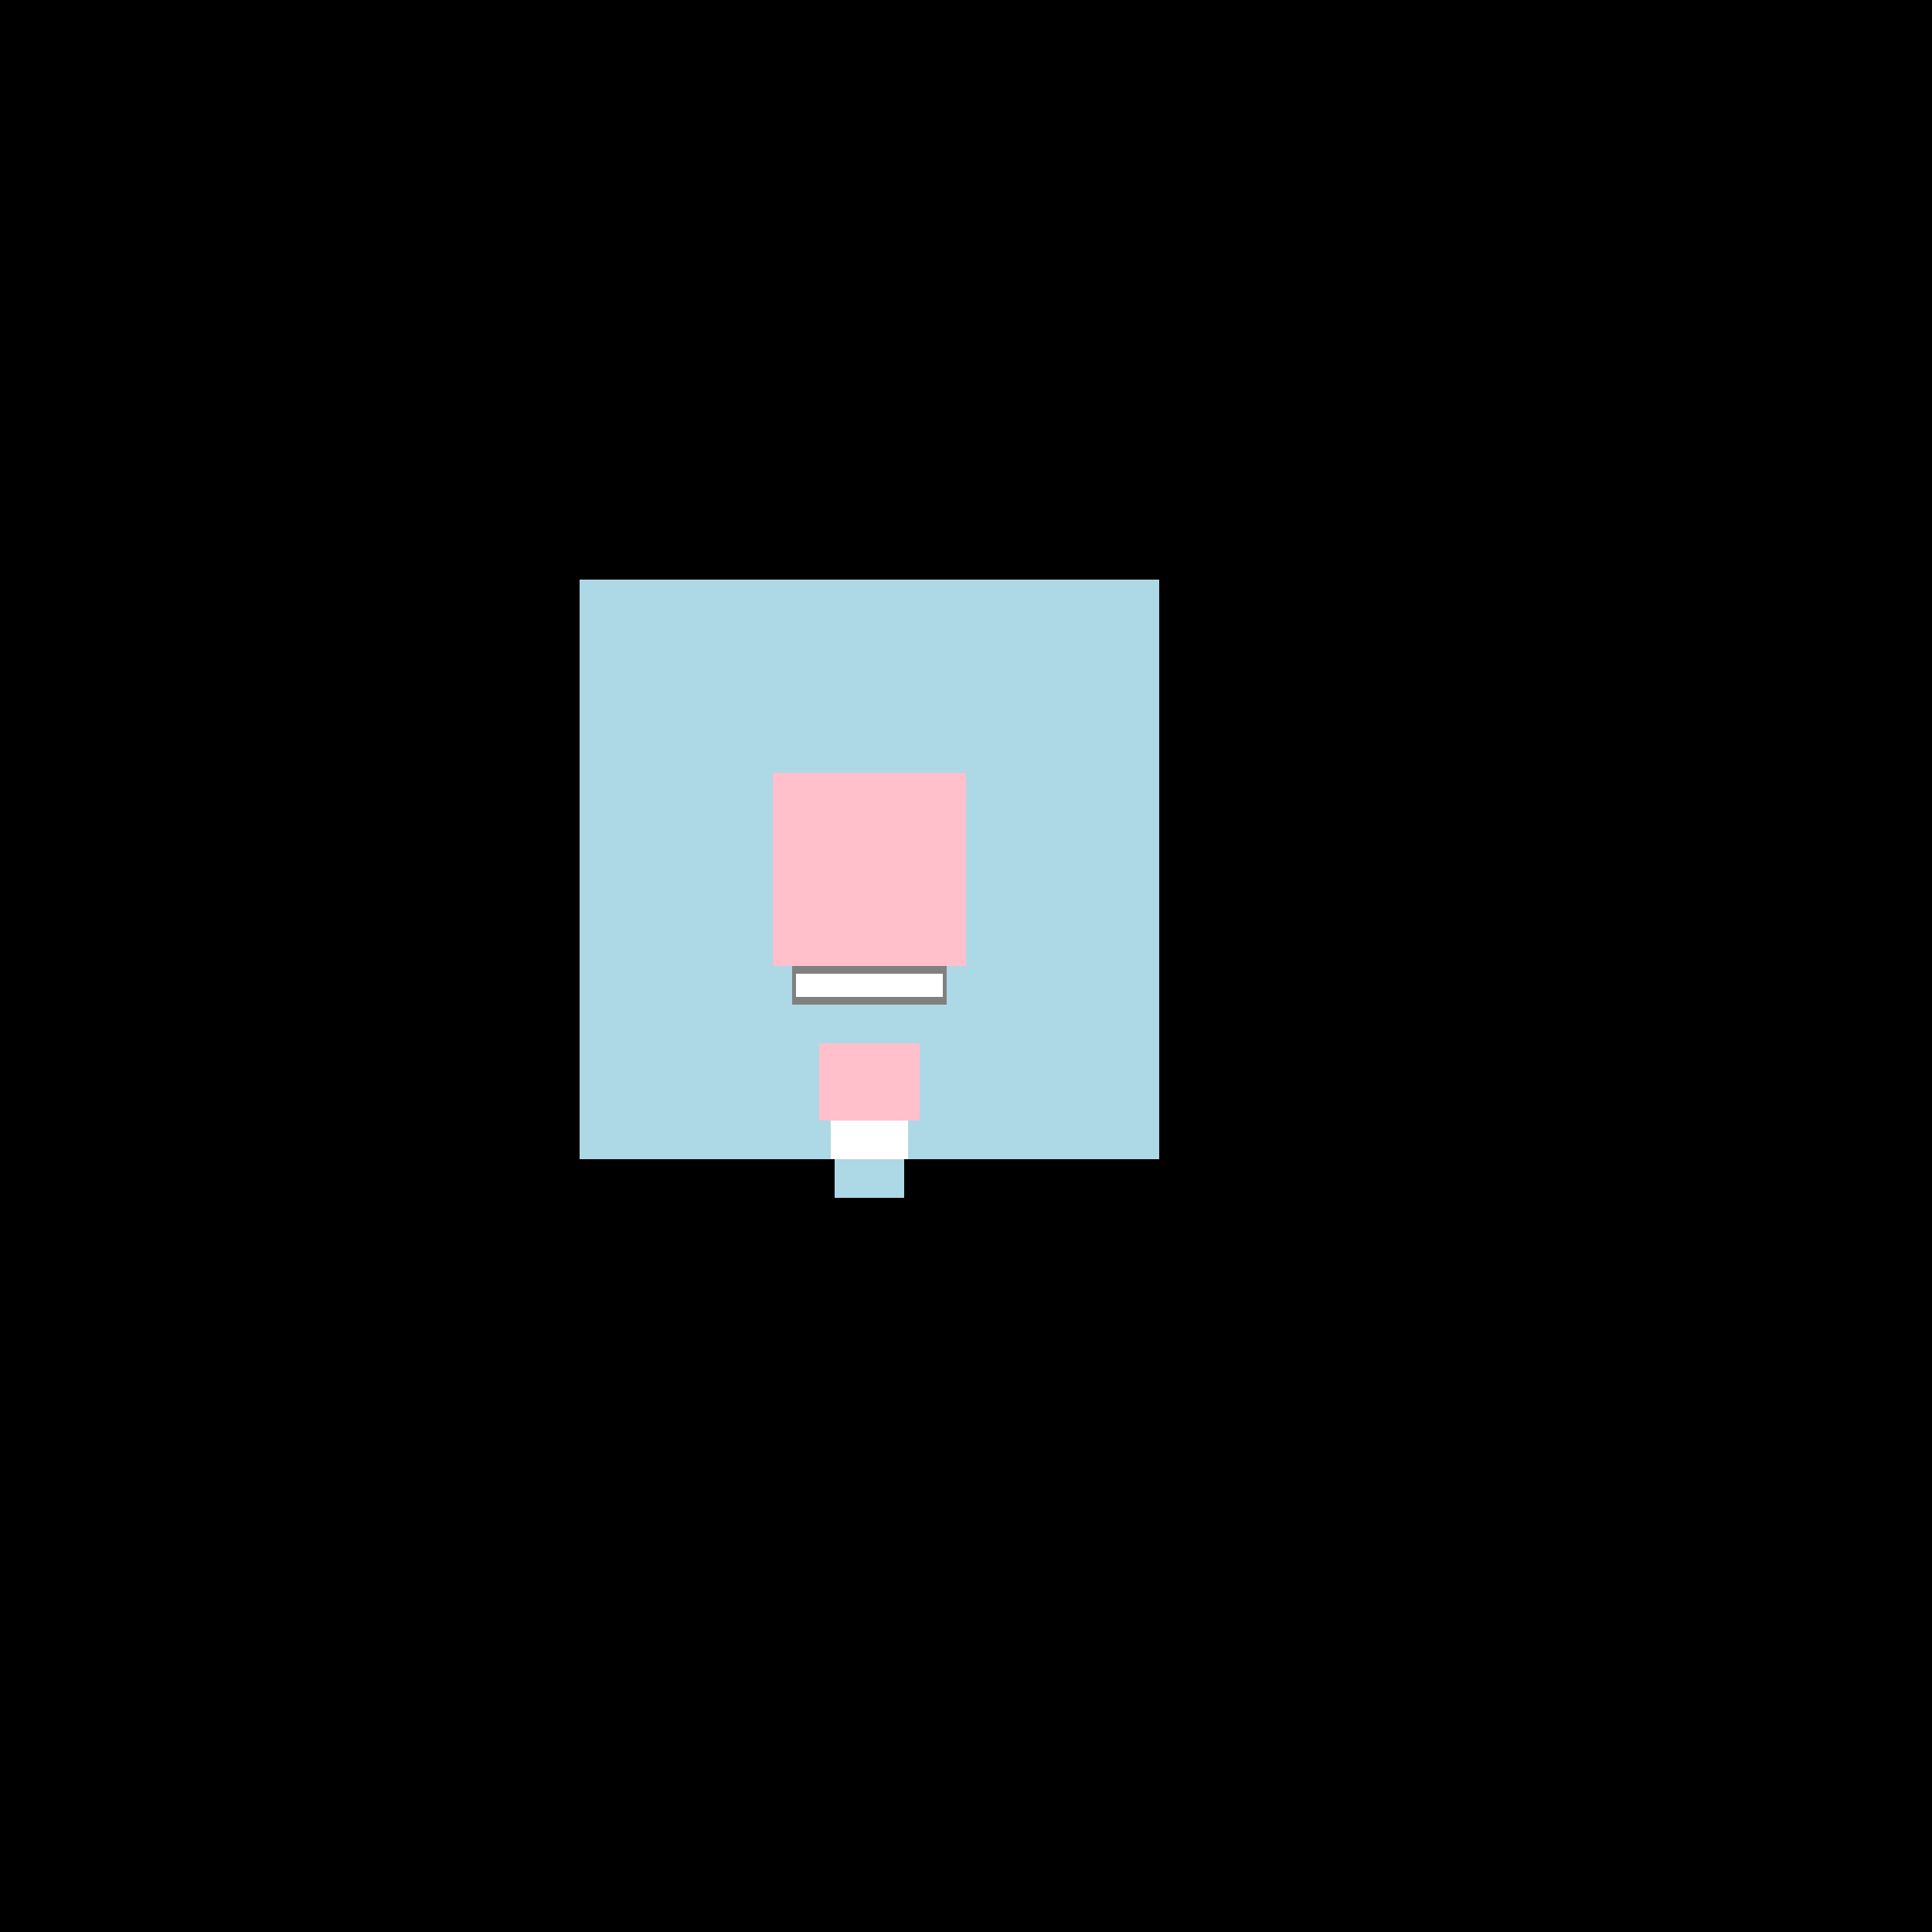 <!--

Generated by DrawGPT.
Free, open source, AI generated images in SVG, PNG, and HTML Canvas format.
https://drawgpt.ai

Created: 2023-09-25T23:09:30.985Z
Link: https://drawgpt.ai/prompt/5772/

-->
<svg xmlns="http://www.w3.org/2000/svg" xmlns:xlink="http://www.w3.org/1999/xlink" width="500" height="500"><defs/><g><rect fill="blond" stroke="none" x="0" y="0" width="512" height="512"/><rect fill="lightblue" stroke="none" x="150" y="150" width="150" height="150"/><rect fill="pink" stroke="none" x="200" y="200" width="50" height="50"/><rect fill="grey" stroke="none" x="205" y="250" width="40" height="10"/><rect fill="white" stroke="none" x="206" y="252" width="38" height="6"/><rect fill="lightblue" stroke="none" x="210" y="260" width="30" height="10"/><rect fill="pink" stroke="none" x="212" y="270" width="26" height="20"/><rect fill="white" stroke="none" x="215" y="290" width="20" height="10"/><rect fill="lightblue" stroke="none" x="216" y="300" width="18" height="10"/></g></svg>